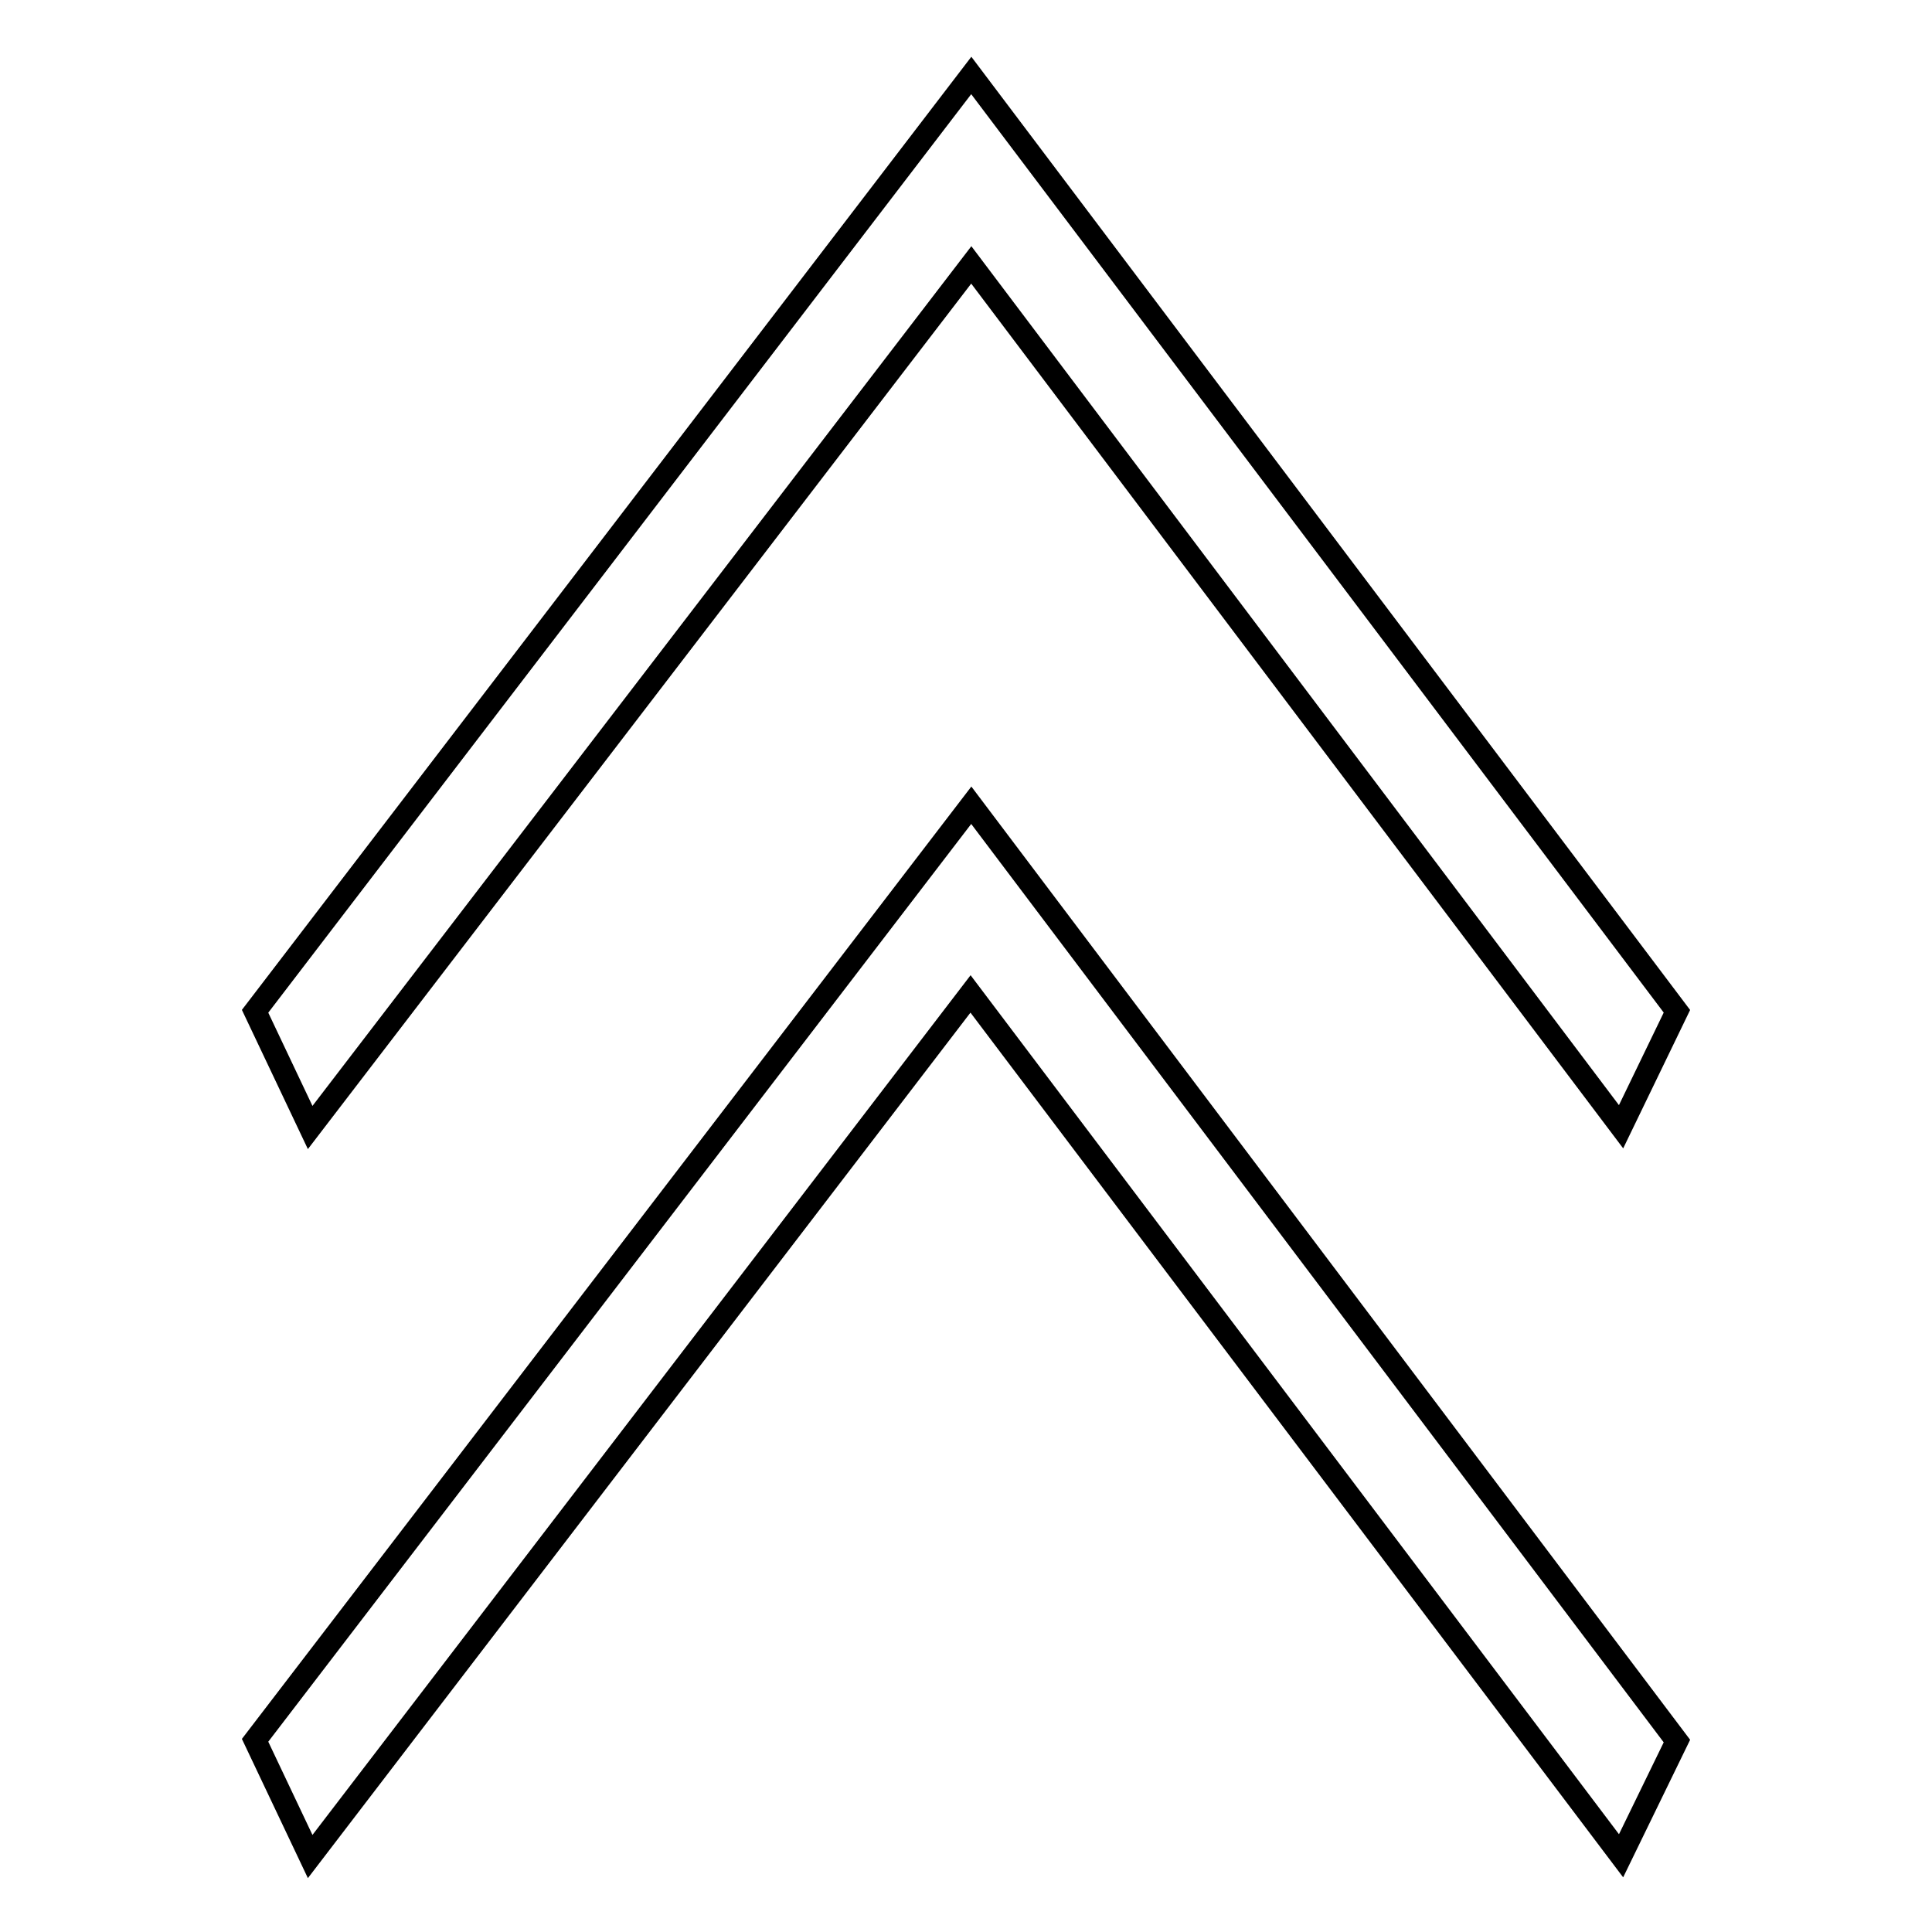 <?xml version="1.0" encoding="utf-8"?>
<!-- Svg Vector Icons : http://www.onlinewebfonts.com/icon -->
<!DOCTYPE svg PUBLIC "-//W3C//DTD SVG 1.1//EN" "http://www.w3.org/Graphics/SVG/1.1/DTD/svg11.dtd">
<svg version="1.1" xmlns="http://www.w3.org/2000/svg" xmlns:xlink="http://www.w3.org/1999/xlink" x="0px" y="0px" viewBox="0 0 256 256" enable-background="new 0 0 256 256" xml:space="preserve">
<g><g><path stroke-width="3" fill-opacity="0" stroke="#000000"  d="M214.8,149.3L128.7,35.1L41.1,149.4l-7.3-15.4L128.7,10l93.5,124L214.8,149.3z"/><path stroke-width="3" fill-opacity="0" stroke="#000000"  d="M214.8,245.9l-86.2-114.2L41.1,246l-7.3-15.4l94.9-123.9l93.5,124L214.8,245.9z"/></g></g>
</svg>